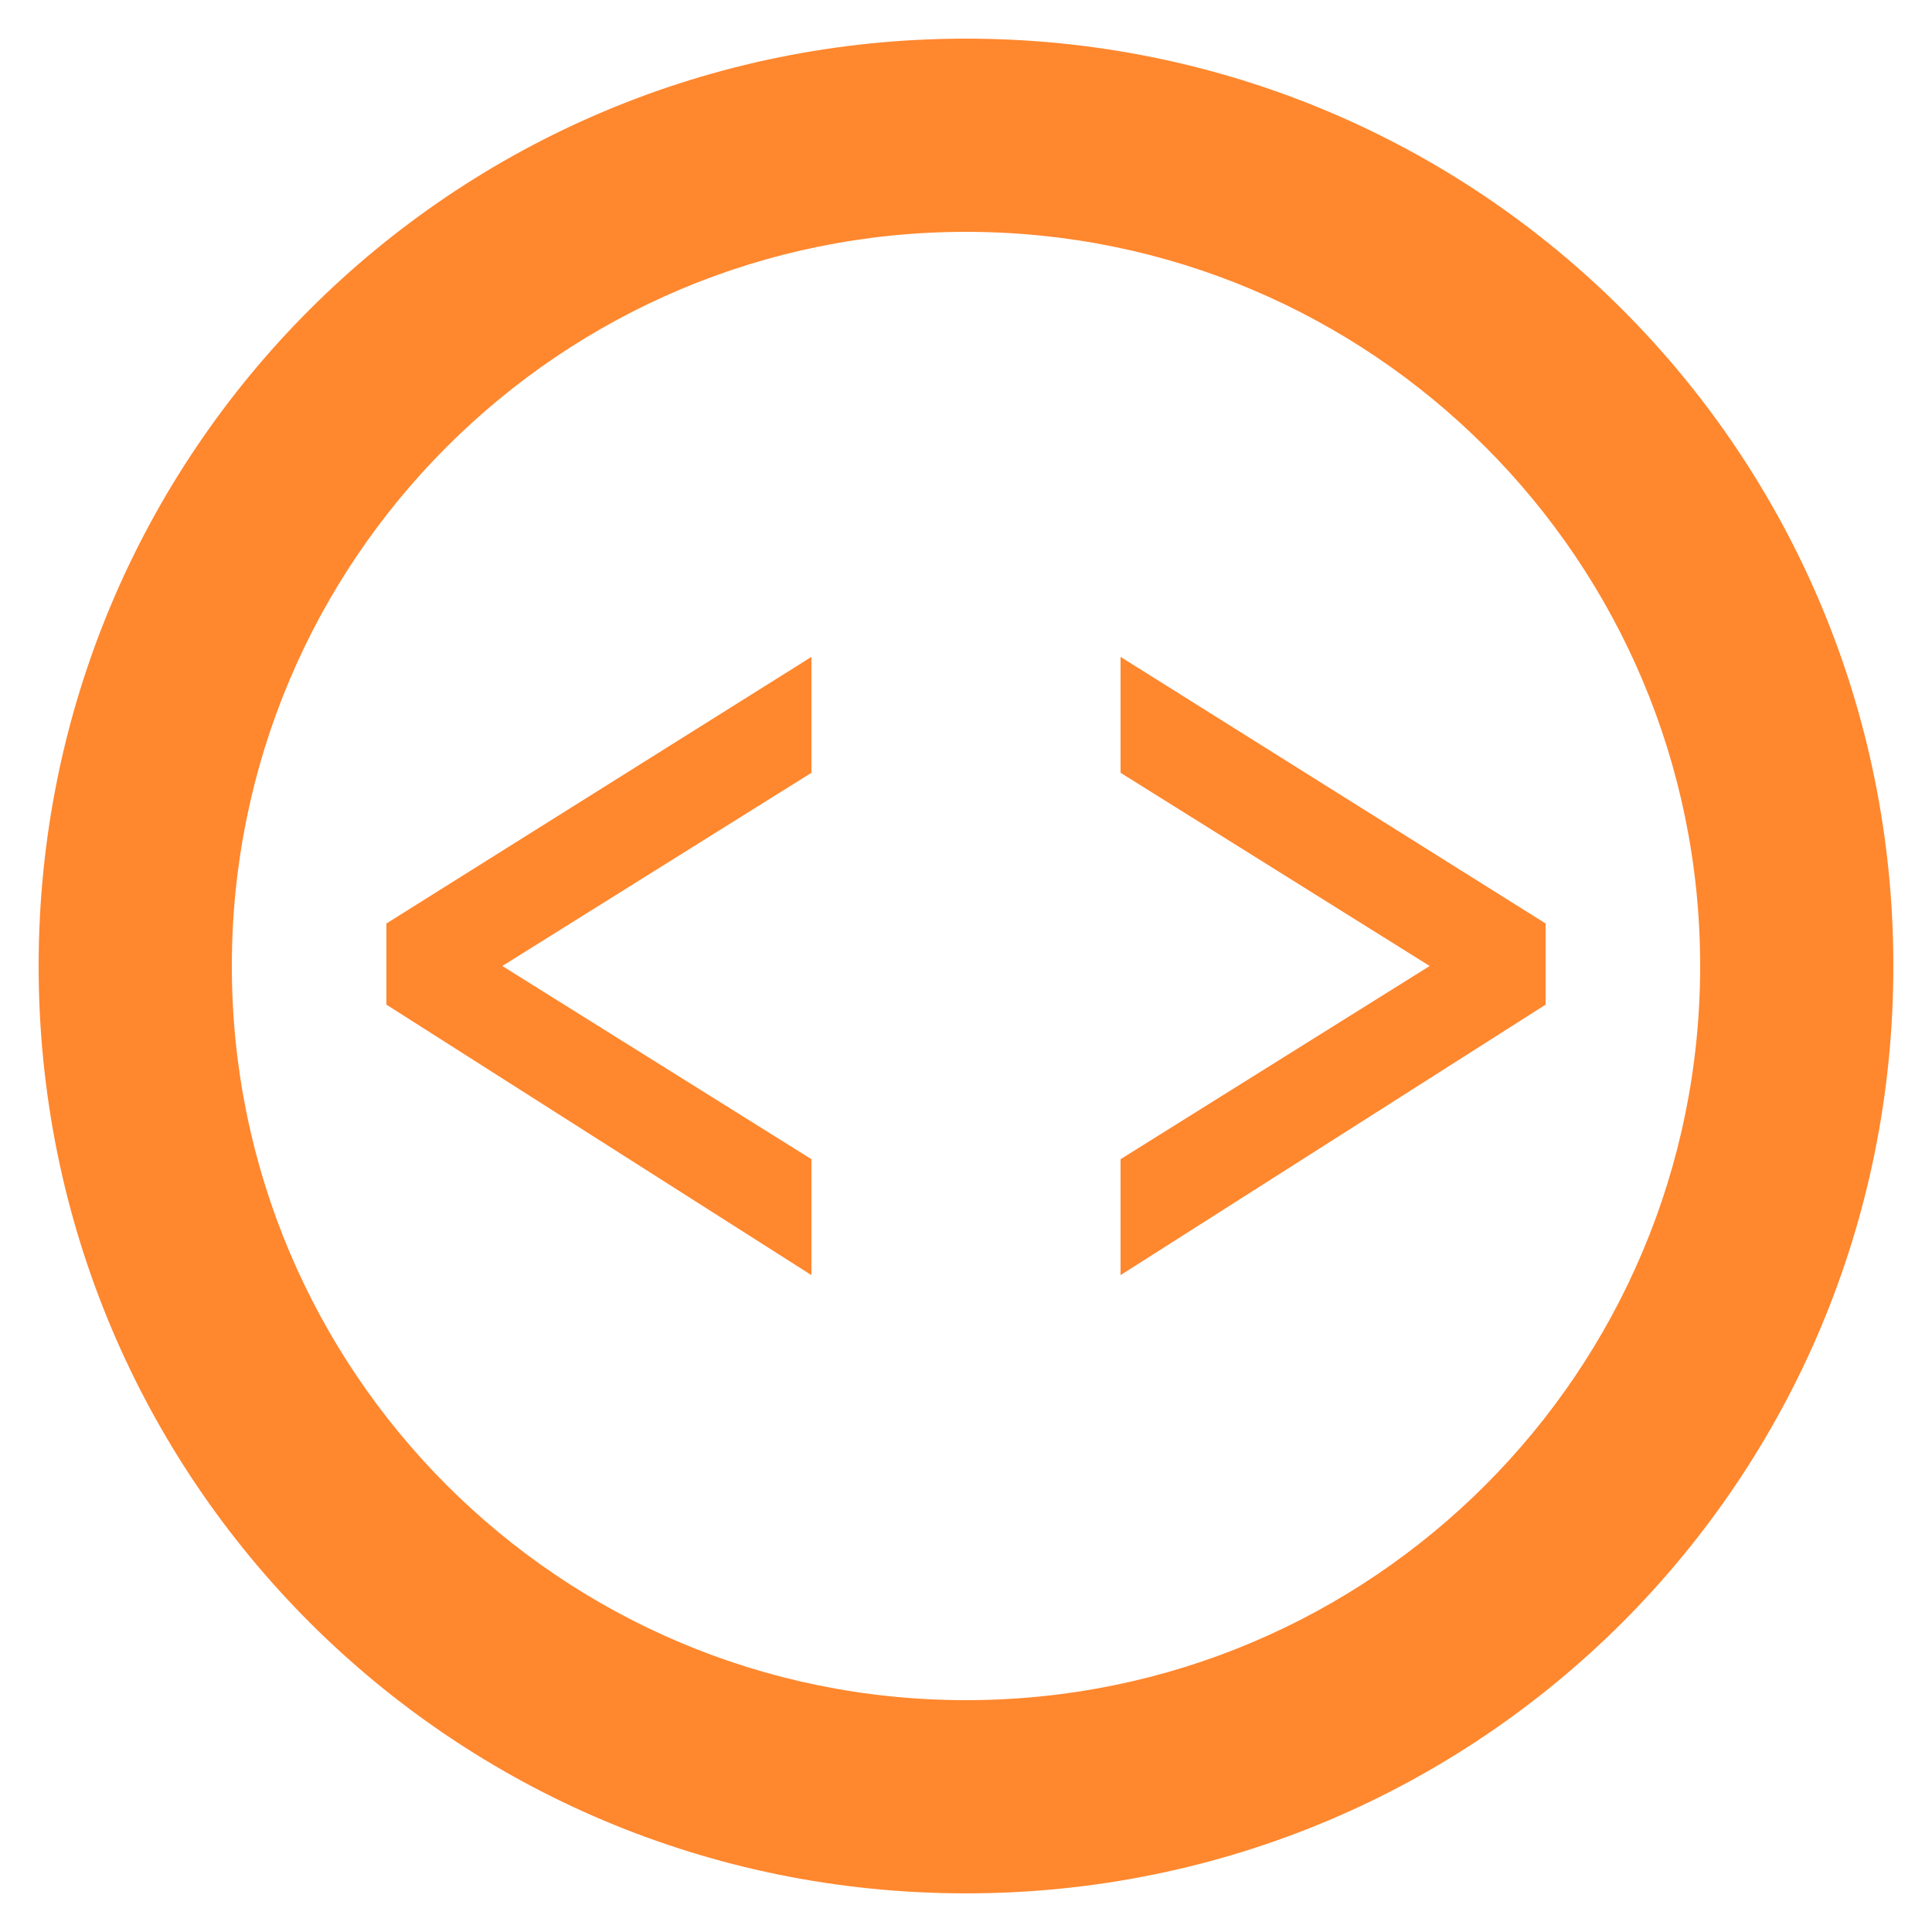 <svg xmlns="http://www.w3.org/2000/svg" xml:space="preserve" viewBox="0 0 50 50"><path fill="#FF872E" d="M40 23.9 29 17v3l8 5-8 5v3l11-7zm-30 0L21 17v3l-8 5 8 5v3l-11-7z"/><path fill="#FF872E" d="M25 1C11.7 1 1 11.7 1 25s10.7 24 24 24 24-10.7 24-24S38.3 1 25 1zm0 43C14.5 44 6 35.5 6 25S14.5 6 25 6s19 8.5 19 19-8.5 19-19 19z"/></svg>